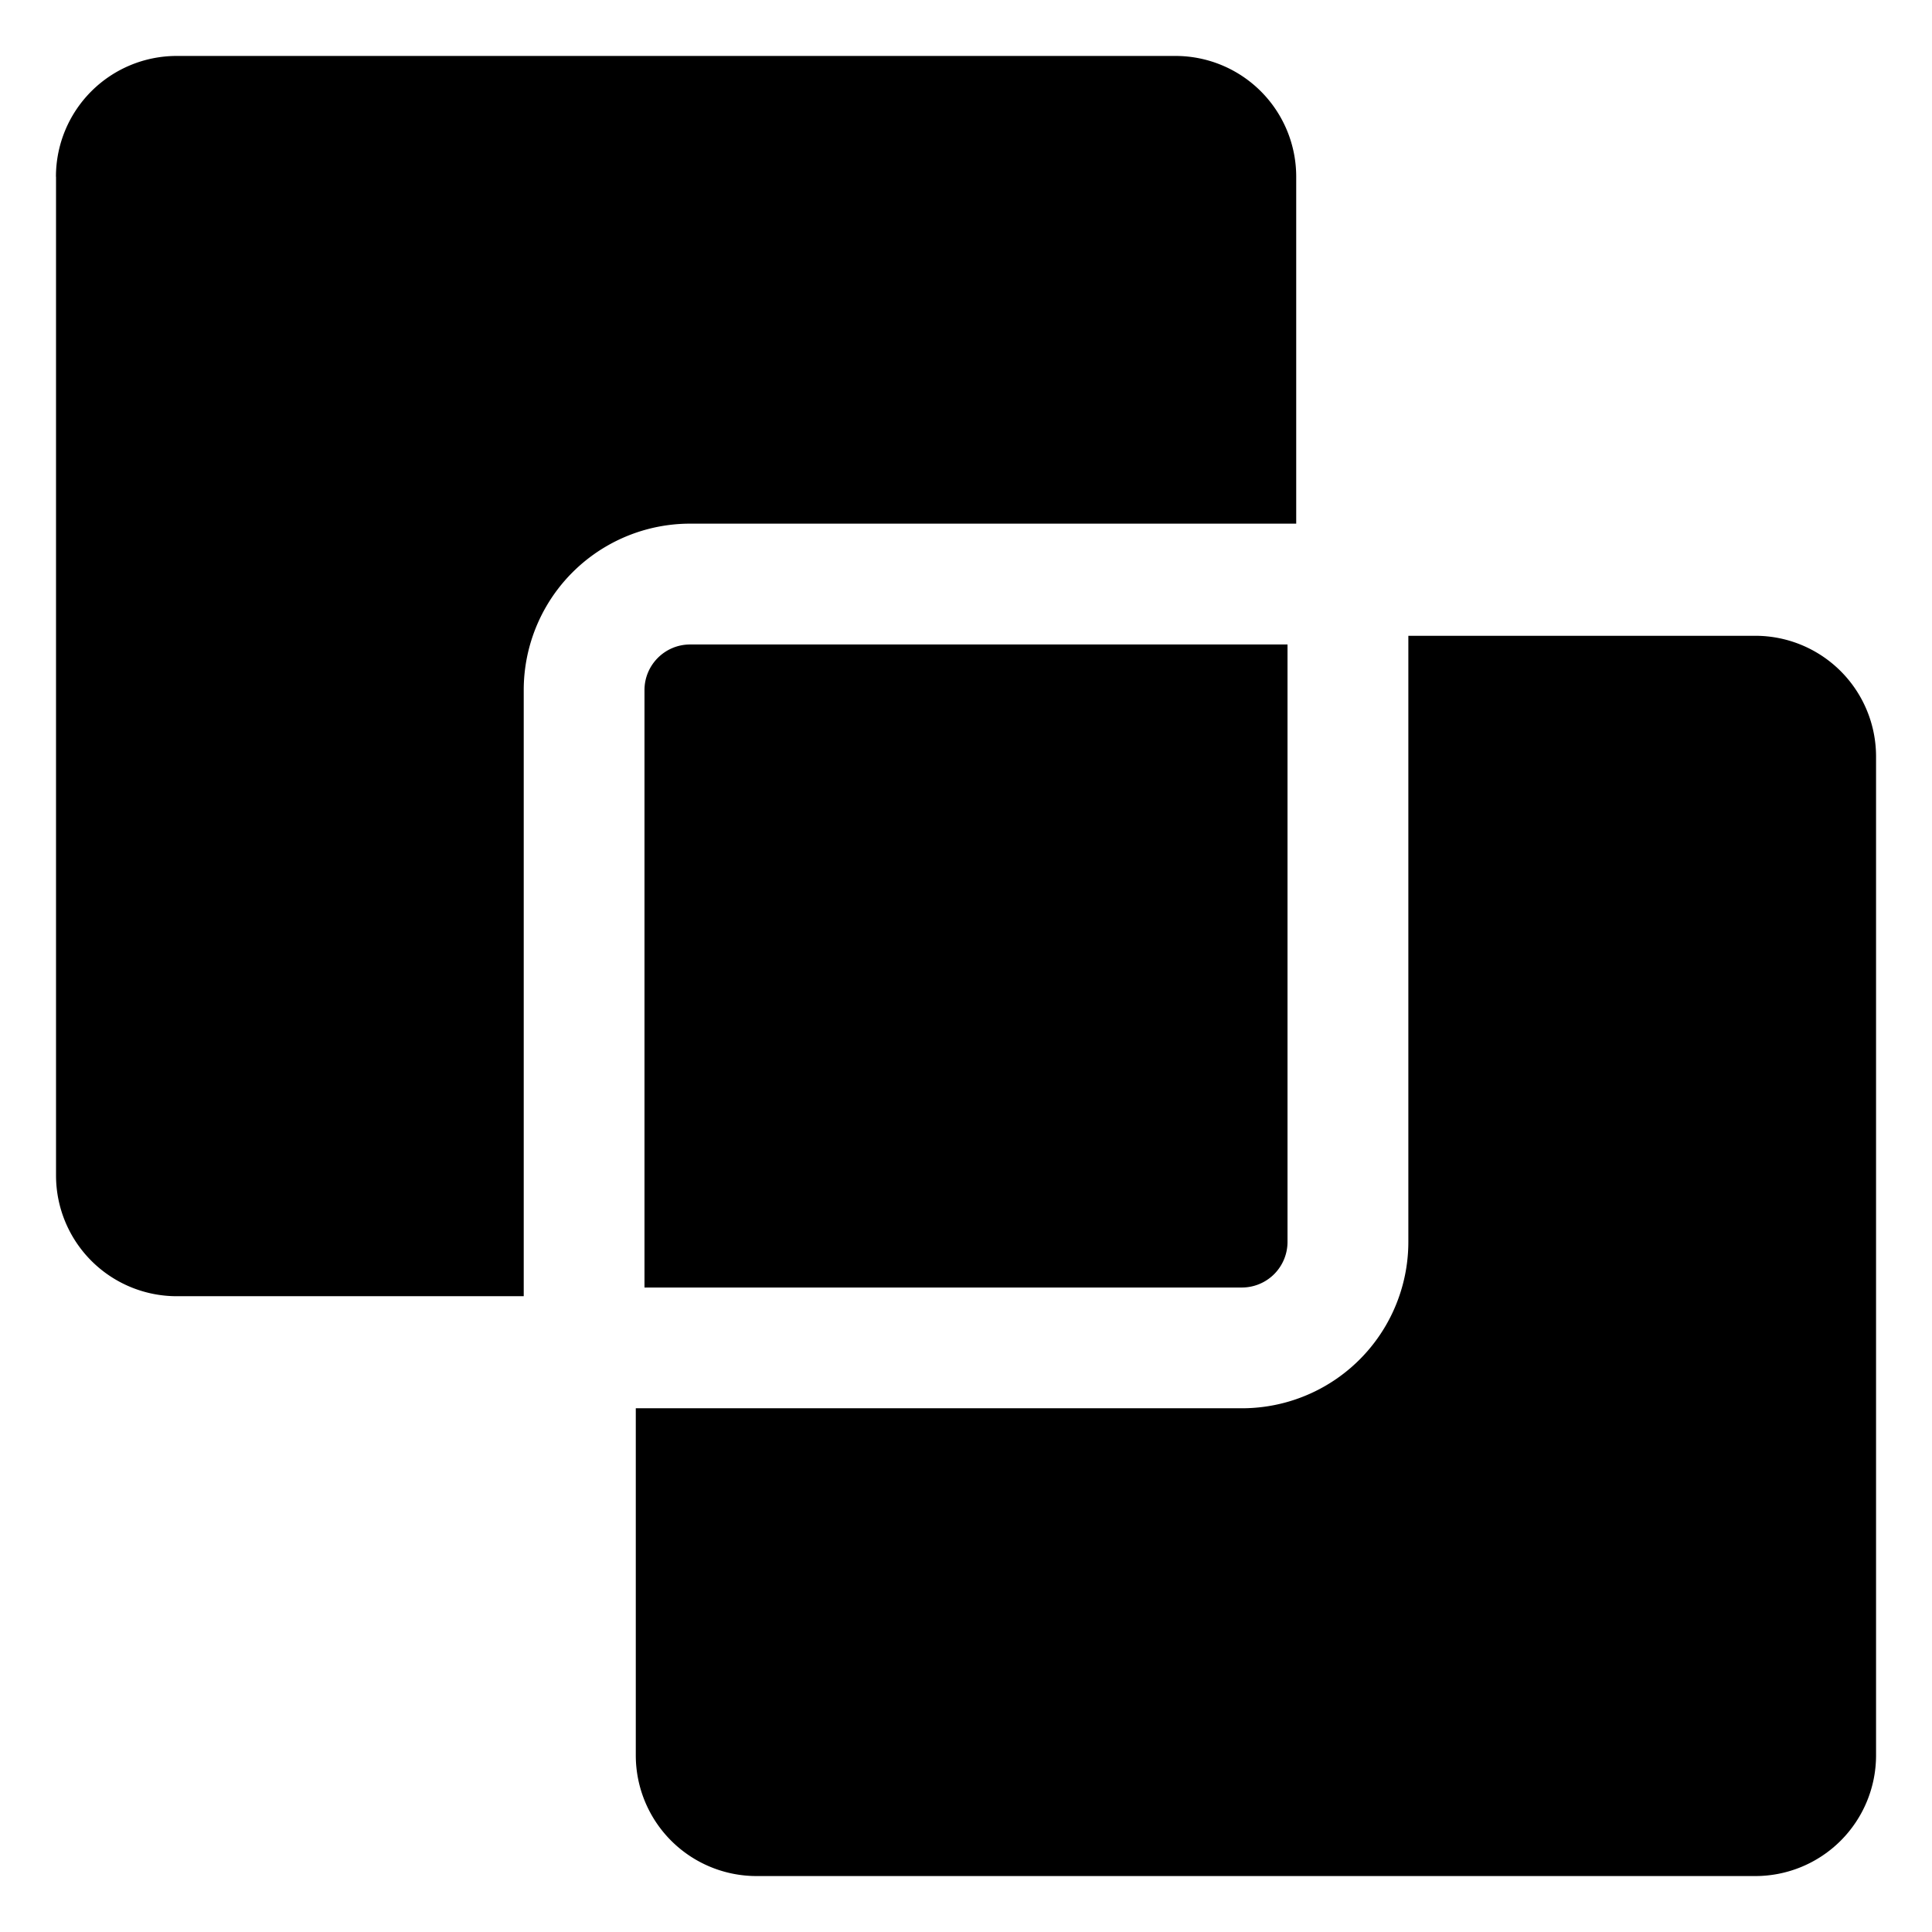 <svg xmlns="http://www.w3.org/2000/svg" fill="none" viewBox="0 0 24 24"><path fill="#000000" fill-rule="evenodd" d="M0.695 2.195a1.5 1.5 0 0 1 1.5 -1.5h12.407a1.5 1.5 0 0 1 1.5 1.5v4.31H8.573a2.067 2.067 0 0 0 -2.067 2.068v7.529l-4.31 0a1.5 1.5 0 0 1 -1.5 -1.5V2.195Zm7.203 15.3 0 4.31a1.5 1.5 0 0 0 1.5 1.5h12.407a1.5 1.5 0 0 0 1.5 -1.5l0 -12.407a1.5 1.5 0 0 0 -1.5 -1.5h-4.31v7.529a2.067 2.067 0 0 1 -2.068 2.067H7.898Zm0.108 -8.922c0 -0.313 0.254 -0.567 0.567 -0.567h7.421v7.42a0.567 0.567 0 0 1 -0.567 0.568l-7.421 0v-7.42Z" clip-rule="evenodd" stroke-width="1"></path></svg>